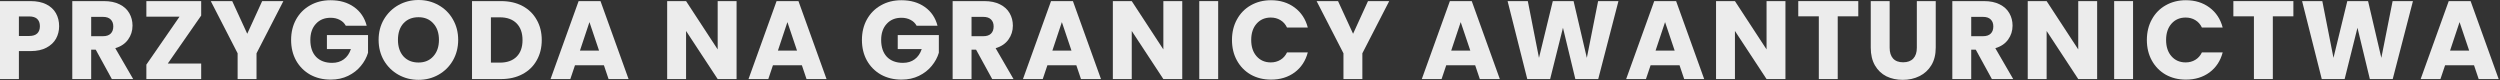 <?xml version="1.0" encoding="utf-8"?>
<svg xmlns="http://www.w3.org/2000/svg" fill="none" height="100%" overflow="visible" preserveAspectRatio="none" style="display: block;" viewBox="0 0 654 21" width="100%">
<rect x="0" y="0" width="654" height="21" fill="#333333" stroke="none"/>
<g id="Przygoda na granicy awanturnictwa">
<path d="M15.468 6.856C15.468 8.037 15.198 9.121 14.659 10.109C14.119 11.078 13.29 11.862 12.172 12.462C11.054 13.062 9.666 13.363 8.009 13.363H4.944V20.683H0V0.29H8.009C9.628 0.29 10.996 0.571 12.114 1.133C13.232 1.695 14.071 2.469 14.63 3.457C15.188 4.445 15.468 5.577 15.468 6.856ZM7.633 9.412C8.577 9.412 9.281 9.189 9.743 8.744C10.206 8.298 10.437 7.669 10.437 6.856C10.437 6.042 10.206 5.413 9.743 4.967C9.281 4.522 8.577 4.299 7.633 4.299H4.944V9.412H7.633Z" fill="#ECECEC"/>
<path d="M29.26 20.683L25.039 12.985H23.853V20.683H18.909V0.29H27.207C28.807 0.29 30.166 0.571 31.284 1.133C32.421 1.695 33.269 2.469 33.828 3.457C34.387 4.425 34.666 5.51 34.666 6.71C34.666 8.066 34.281 9.276 33.51 10.342C32.758 11.407 31.64 12.162 30.156 12.607L34.84 20.683H29.26ZM23.853 9.47H26.918C27.824 9.47 28.498 9.247 28.942 8.802C29.404 8.357 29.636 7.727 29.636 6.914C29.636 6.139 29.404 5.529 28.942 5.084C28.498 4.638 27.824 4.415 26.918 4.415H23.853V9.47Z" fill="#ECECEC"/>
<path d="M43.899 16.616H52.631V20.683H38.29V16.907L46.964 4.357H38.29V0.29H52.631V4.067L43.899 16.616Z" fill="#ECECEC"/>
<path d="M74.133 0.29L67.107 13.944V20.683H62.163V13.944L55.138 0.29H60.747L64.679 8.831L68.582 0.29H74.133Z" fill="#ECECEC"/>
<path d="M90.465 6.739C90.099 6.062 89.569 5.548 88.875 5.2C88.201 4.832 87.401 4.648 86.475 4.648C84.876 4.648 83.594 5.18 82.63 6.246C81.666 7.291 81.185 8.695 81.185 10.458C81.185 12.336 81.686 13.808 82.688 14.873C83.71 15.919 85.107 16.442 86.88 16.442C88.095 16.442 89.116 16.132 89.945 15.512C90.793 14.893 91.41 14.002 91.795 12.84H85.521V9.18H96.277V13.799C95.91 15.038 95.284 16.19 94.397 17.255C93.53 18.32 92.422 19.182 91.073 19.841C89.723 20.499 88.201 20.828 86.504 20.828C84.5 20.828 82.707 20.393 81.127 19.521C79.566 18.63 78.341 17.401 77.455 15.832C76.588 14.263 76.154 12.472 76.154 10.458C76.154 8.444 76.588 6.652 77.455 5.084C78.341 3.496 79.566 2.266 81.127 1.394C82.688 0.504 84.471 0.058 86.475 0.058C88.904 0.058 90.947 0.649 92.605 1.83C94.282 3.011 95.39 4.648 95.93 6.739H90.465Z" fill="#ECECEC"/>
<path d="M109.482 20.887C107.573 20.887 105.819 20.441 104.219 19.55C102.639 18.659 101.376 17.42 100.432 15.832C99.507 14.225 99.044 12.423 99.044 10.429C99.044 8.434 99.507 6.643 100.432 5.055C101.376 3.467 102.639 2.227 104.219 1.336C105.819 0.445 107.573 0 109.482 0C111.39 0 113.134 0.445 114.715 1.336C116.314 2.227 117.567 3.467 118.473 5.055C119.398 6.643 119.861 8.434 119.861 10.429C119.861 12.423 119.398 14.225 118.473 15.832C117.548 17.42 116.295 18.659 114.715 19.55C113.134 20.441 111.39 20.887 109.482 20.887ZM109.482 16.355C111.101 16.355 112.392 15.812 113.356 14.728C114.339 13.643 114.83 12.21 114.83 10.429C114.83 8.628 114.339 7.195 113.356 6.129C112.392 5.045 111.101 4.503 109.482 4.503C107.843 4.503 106.532 5.035 105.549 6.1C104.586 7.166 104.104 8.608 104.104 10.429C104.104 12.23 104.586 13.673 105.549 14.757C106.532 15.822 107.843 16.355 109.482 16.355Z" fill="#ECECEC"/>
<path d="M131.083 0.29C133.222 0.29 135.092 0.717 136.692 1.569C138.292 2.421 139.525 3.621 140.393 5.171C141.279 6.701 141.722 8.473 141.722 10.487C141.722 12.482 141.279 14.254 140.393 15.803C139.525 17.352 138.282 18.553 136.663 19.405C135.063 20.257 133.203 20.683 131.083 20.683H123.479V0.29H131.083ZM130.765 16.384C132.634 16.384 134.09 15.871 135.13 14.844C136.171 13.818 136.692 12.365 136.692 10.487C136.692 8.608 136.171 7.146 135.13 6.1C134.09 5.055 132.634 4.532 130.765 4.532H128.423V16.384H130.765Z" fill="#ECECEC"/>
<path d="M157.987 17.081H150.412L149.198 20.683H144.023L151.366 0.29H157.091L164.435 20.683H159.202L157.987 17.081ZM156.715 13.246L154.2 5.781L151.713 13.246H156.715Z" fill="#ECECEC"/>
<path d="M192.688 20.683H187.744L179.475 8.105V20.683H174.531V0.29H179.475L187.744 12.927V0.29H192.688V20.683Z" fill="#ECECEC"/>
<path d="M209.774 17.081H202.199L200.985 20.683H195.81L203.153 0.29H208.878L216.222 20.683H210.988L209.774 17.081ZM208.502 13.246L205.987 5.781L203.5 13.246H208.502Z" fill="#ECECEC"/>
<path d="M239.791 6.739C239.425 6.062 238.895 5.548 238.201 5.2C237.527 4.832 236.727 4.648 235.801 4.648C234.202 4.648 232.92 5.18 231.956 6.246C230.992 7.291 230.511 8.695 230.511 10.458C230.511 12.336 231.012 13.808 232.014 14.873C233.036 15.919 234.433 16.442 236.206 16.442C237.421 16.442 238.442 16.132 239.271 15.512C240.119 14.893 240.736 14.002 241.121 12.84H234.847V9.18H245.603V13.799C245.236 15.038 244.61 16.19 243.723 17.255C242.856 18.32 241.748 19.182 240.398 19.841C239.049 20.499 237.527 20.828 235.83 20.828C233.826 20.828 232.033 20.393 230.453 19.521C228.891 18.63 227.667 17.401 226.781 15.832C225.913 14.263 225.48 12.472 225.48 10.458C225.48 8.444 225.913 6.652 226.781 5.084C227.667 3.496 228.891 2.266 230.453 1.394C232.014 0.504 233.797 0.058 235.801 0.058C238.23 0.058 240.273 0.649 241.931 1.83C243.608 3.011 244.716 4.648 245.256 6.739H239.791Z" fill="#ECECEC"/>
<path d="M259.559 20.683L255.338 12.985H254.153V20.683H249.209V0.29H257.506C259.106 0.29 260.465 0.571 261.583 1.133C262.72 1.695 263.568 2.469 264.127 3.457C264.686 4.425 264.966 5.51 264.966 6.71C264.966 8.066 264.58 9.276 263.809 10.342C263.058 11.407 261.94 12.162 260.455 12.607L265.139 20.683H259.559ZM254.153 9.47H257.217C258.123 9.47 258.798 9.247 259.241 8.802C259.704 8.357 259.935 7.727 259.935 6.914C259.935 6.139 259.704 5.529 259.241 5.084C258.798 4.638 258.123 4.415 257.217 4.415H254.153V9.47Z" fill="#ECECEC"/>
<path d="M281.571 17.081H273.996L272.782 20.683H267.607L274.95 0.29H280.675L288.019 20.683H282.786L281.571 17.081ZM280.299 13.246L277.784 5.781L275.297 13.246H280.299Z" fill="#ECECEC"/>
<path d="M309.278 20.683H304.334L296.065 8.105V20.683H291.121V0.29H296.065L304.334 12.927V0.29H309.278V20.683Z" fill="#ECECEC"/>
<path d="M318.673 0.29V20.683H313.729V0.29H318.673Z" fill="#ECECEC"/>
<path d="M322.285 10.458C322.285 8.444 322.719 6.652 323.586 5.084C324.453 3.496 325.658 2.266 327.2 1.394C328.761 0.504 330.525 0.058 332.491 0.058C334.9 0.058 336.963 0.697 338.678 1.975C340.394 3.254 341.54 4.996 342.119 7.204H336.683C336.278 6.352 335.7 5.703 334.948 5.258C334.216 4.813 333.378 4.59 332.433 4.59C330.91 4.59 329.677 5.122 328.732 6.188C327.788 7.253 327.316 8.676 327.316 10.458C327.316 12.239 327.788 13.663 328.732 14.728C329.677 15.793 330.91 16.326 332.433 16.326C333.378 16.326 334.216 16.103 334.948 15.658C335.7 15.212 336.278 14.563 336.683 13.711H342.119C341.54 15.919 340.394 17.662 338.678 18.94C336.963 20.199 334.9 20.828 332.491 20.828C330.525 20.828 328.761 20.393 327.2 19.521C325.658 18.63 324.453 17.401 323.586 15.832C322.719 14.263 322.285 12.472 322.285 10.458Z" fill="#ECECEC"/>
<path d="M363.419 0.29L356.393 13.944V20.683H351.449V13.944L344.423 0.29H350.032L353.965 8.831L357.868 0.29H363.419Z" fill="#ECECEC"/>
<path d="M385.907 17.081H378.332L377.118 20.683H371.942L379.286 0.29H385.011L392.355 20.683H387.121L385.907 17.081ZM384.635 13.246L382.12 5.781L379.633 13.246H384.635Z" fill="#ECECEC"/>
<path d="M423.386 0.29L418.095 20.683H412.11L408.872 7.262L405.518 20.683H399.534L394.387 0.29H399.678L402.598 15.135L406.212 0.29H411.648L415.117 15.135L418.066 0.29H423.386Z" fill="#ECECEC"/>
<path d="M439.368 17.081H431.793L430.578 20.683H425.403L432.747 0.29H438.471L445.815 20.683H440.582L439.368 17.081ZM438.095 13.246L435.58 5.781L433.094 13.246H438.095Z" fill="#ECECEC"/>
<path d="M467.074 20.683H462.13L453.861 8.105V20.683H448.917V0.29H453.861L462.13 12.927V0.29H467.074V20.683Z" fill="#ECECEC"/>
<path d="M486.126 0.29V4.27H480.748V20.683H475.804V4.27H470.427V0.29H486.126Z" fill="#ECECEC"/>
<path d="M494.332 0.29V12.491C494.332 13.711 494.631 14.651 495.228 15.309C495.826 15.967 496.703 16.297 497.859 16.297C499.016 16.297 499.902 15.967 500.519 15.309C501.136 14.651 501.444 13.711 501.444 12.491V0.29H506.388V12.462C506.388 14.283 506.003 15.822 505.232 17.081C504.461 18.34 503.42 19.289 502.109 19.928C500.818 20.567 499.372 20.887 497.773 20.887C496.173 20.887 494.737 20.577 493.465 19.957C492.212 19.318 491.219 18.369 490.487 17.11C489.754 15.832 489.388 14.283 489.388 12.462V0.29H494.332Z" fill="#ECECEC"/>
<path d="M521.078 20.683L516.857 12.985H515.671V20.683H510.727V0.29H519.025C520.625 0.29 521.984 0.571 523.102 1.133C524.239 1.695 525.087 2.469 525.646 3.457C526.205 4.425 526.485 5.51 526.485 6.71C526.485 8.066 526.099 9.276 525.328 10.342C524.576 11.407 523.458 12.162 521.974 12.607L526.658 20.683H521.078ZM515.671 9.47H518.736C519.642 9.47 520.317 9.247 520.76 8.802C521.223 8.357 521.454 7.727 521.454 6.914C521.454 6.139 521.223 5.529 520.76 5.084C520.317 4.638 519.642 4.415 518.736 4.415H515.671V9.47Z" fill="#ECECEC"/>
<path d="M548.612 20.683H543.668L535.399 8.105V20.683H530.455V0.29H535.399L543.668 12.927V0.29H548.612V20.683Z" fill="#ECECEC"/>
<path d="M558.007 0.29V20.683H553.063V0.29H558.007Z" fill="#ECECEC"/>
<path d="M561.619 10.458C561.619 8.444 562.053 6.652 562.92 5.084C563.788 3.496 564.992 2.266 566.534 1.394C568.096 0.504 569.859 0.058 571.825 0.058C574.235 0.058 576.297 0.697 578.012 1.975C579.728 3.254 580.875 4.996 581.453 7.204H576.018C575.613 6.352 575.035 5.703 574.283 5.258C573.55 4.813 572.712 4.59 571.767 4.59C570.245 4.59 569.011 5.122 568.067 6.188C567.122 7.253 566.65 8.676 566.65 10.458C566.65 12.239 567.122 13.663 568.067 14.728C569.011 15.793 570.245 16.326 571.767 16.326C572.712 16.326 573.55 16.103 574.283 15.658C575.035 15.212 575.613 14.563 576.018 13.711H581.453C580.875 15.919 579.728 17.662 578.012 18.94C576.297 20.199 574.235 20.828 571.825 20.828C569.859 20.828 568.096 20.393 566.534 19.521C564.992 18.63 563.788 17.401 562.92 15.832C562.053 14.263 561.619 12.472 561.619 10.458Z" fill="#ECECEC"/>
<path d="M599.949 0.29V4.27H594.571V20.683H589.627V4.27H584.249V0.29H599.949Z" fill="#ECECEC"/>
<path d="M631.227 0.29L625.936 20.683H619.951L616.713 7.262L613.359 20.683H607.374L602.228 0.29H607.518L610.439 15.135L614.053 0.29H619.488L622.958 15.135L625.907 0.29H631.227Z" fill="#ECECEC"/>
<path d="M647.208 17.081H639.633L638.419 20.683H633.243L640.587 0.29H646.312L653.655 20.683H648.422L647.208 17.081ZM645.936 13.246L643.42 5.781L640.934 13.246H645.936Z" fill="#ECECEC"/>
</g>
</svg>